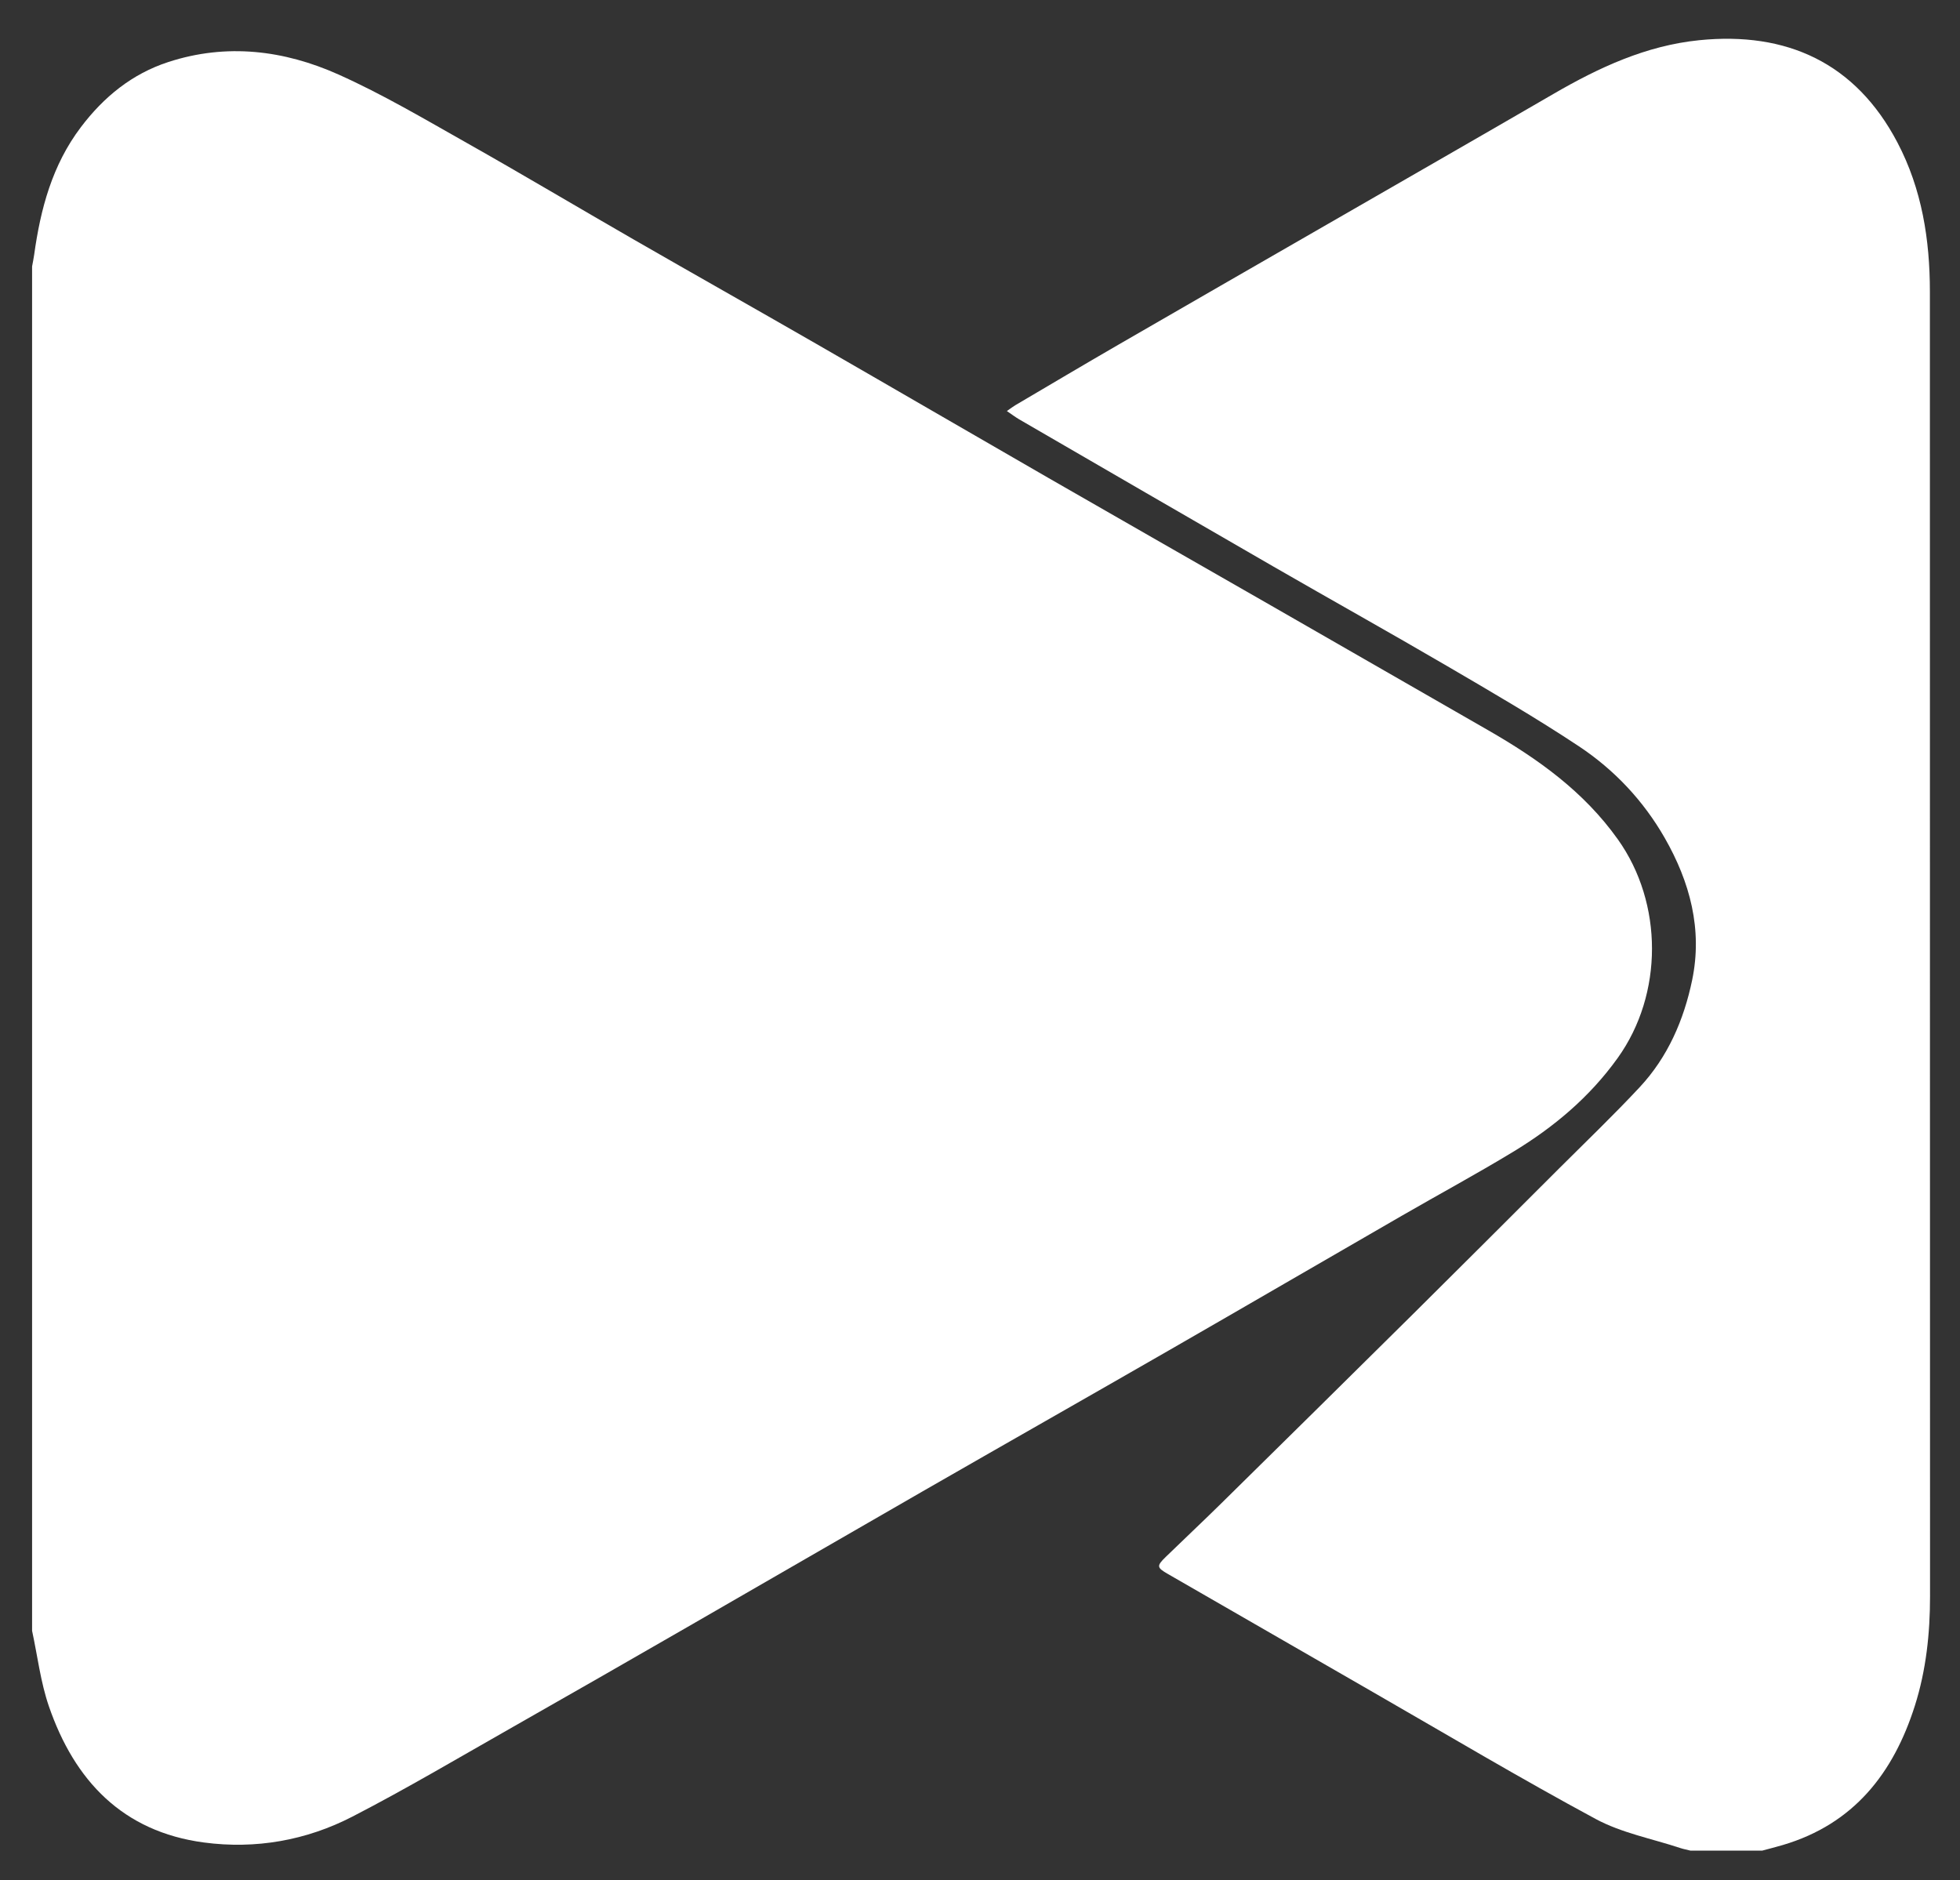 <svg xmlns="http://www.w3.org/2000/svg" viewBox="0 0 196.601 188.601"><rect x="0" y="0" width="196.601" height="188.601" fill="#333333" stroke="none"/><g><g id="Ebene_2"><g><path d="M20.454,184.817c5.188.691,10.265-.204,14.901-2.598,5.459-2.818,10.752-5.959,16.098-8.994,5.833-3.312,11.649-6.653,17.463-9.999,7.888-4.54,15.76-9.109,23.651-13.643,8.238-4.733,16.501-9.424,24.737-14.161,7.786-4.477,15.548-8.996,23.328-13.484,3.7-2.135,7.46-4.169,11.113-6.381,4.091-2.477,7.698-5.488,10.53-9.446,4.575-6.392,4.57-15.501.009-21.912-3.411-4.795-8.003-8.07-12.986-10.935-7.268-4.178-14.536-8.355-21.808-12.526-7.446-4.271-14.903-8.523-22.343-12.805-7.785-4.481-15.547-9.001-23.333-13.48-6.056-3.484-12.142-6.916-18.198-10.399-5.606-3.224-11.161-6.538-16.793-9.716-4.239-2.391-8.45-4.886-12.882-6.869-5.448-2.436-11.203-3.154-17.051-1.25-3.658,1.191-6.485,3.508-8.784,6.546-2.868,3.79-4.041,8.189-4.679,12.789-.054.392-.138.781-.208,1.171v136.859c.547,2.531.85,5.146,1.687,7.577,2.567,7.455,7.401,12.572,15.547,13.656Z" fill="#fff"></path><path d="M192.075,171.095c1.128-3.558,1.522-7.248,1.521-10.991-.015-43.617-.006-87.234-.015-130.852-.001-5.211-.799-10.275-3.252-14.951-4.208-8.02-11.134-11.15-19.884-10.268-5.327.537-10.047,2.733-14.608,5.379-7.665,4.447-15.353,8.855-23.032,13.279-6.882,3.965-13.769,7.92-20.644,11.898-3.455,1.999-6.887,4.039-10.327,6.064-.23.136-.442.304-.838.579.49.332.85.608,1.238.834,8.495,4.925,16.986,9.857,25.493,14.761,5.81,3.35,11.669,6.616,17.459,10.001,4.443,2.597,8.901,5.187,13.187,8.03,3.553,2.357,6.478,5.466,8.609,9.191,2.528,4.418,3.811,9.167,2.752,14.265-.831,3.999-2.441,7.715-5.26,10.739-2.61,2.8-5.38,5.45-8.09,8.156-4.858,4.852-9.71,9.71-14.587,14.543-6.437,6.379-12.891,12.742-19.349,19.101-1.817,1.789-3.679,3.534-5.507,5.311-.948.922-.913,1.075.212,1.723,6.884,3.964,13.763,7.936,20.65,11.895,7.406,4.258,14.748,8.634,22.266,12.683,2.591,1.395,5.627,1.966,8.462,2.905.338.112.693.177,1.039.264h7.191c.692-.188,1.389-.363,2.077-.566,7.108-2.103,11.092-7.208,13.238-13.974Z" fill="#fff"></path></g></g></g></svg>